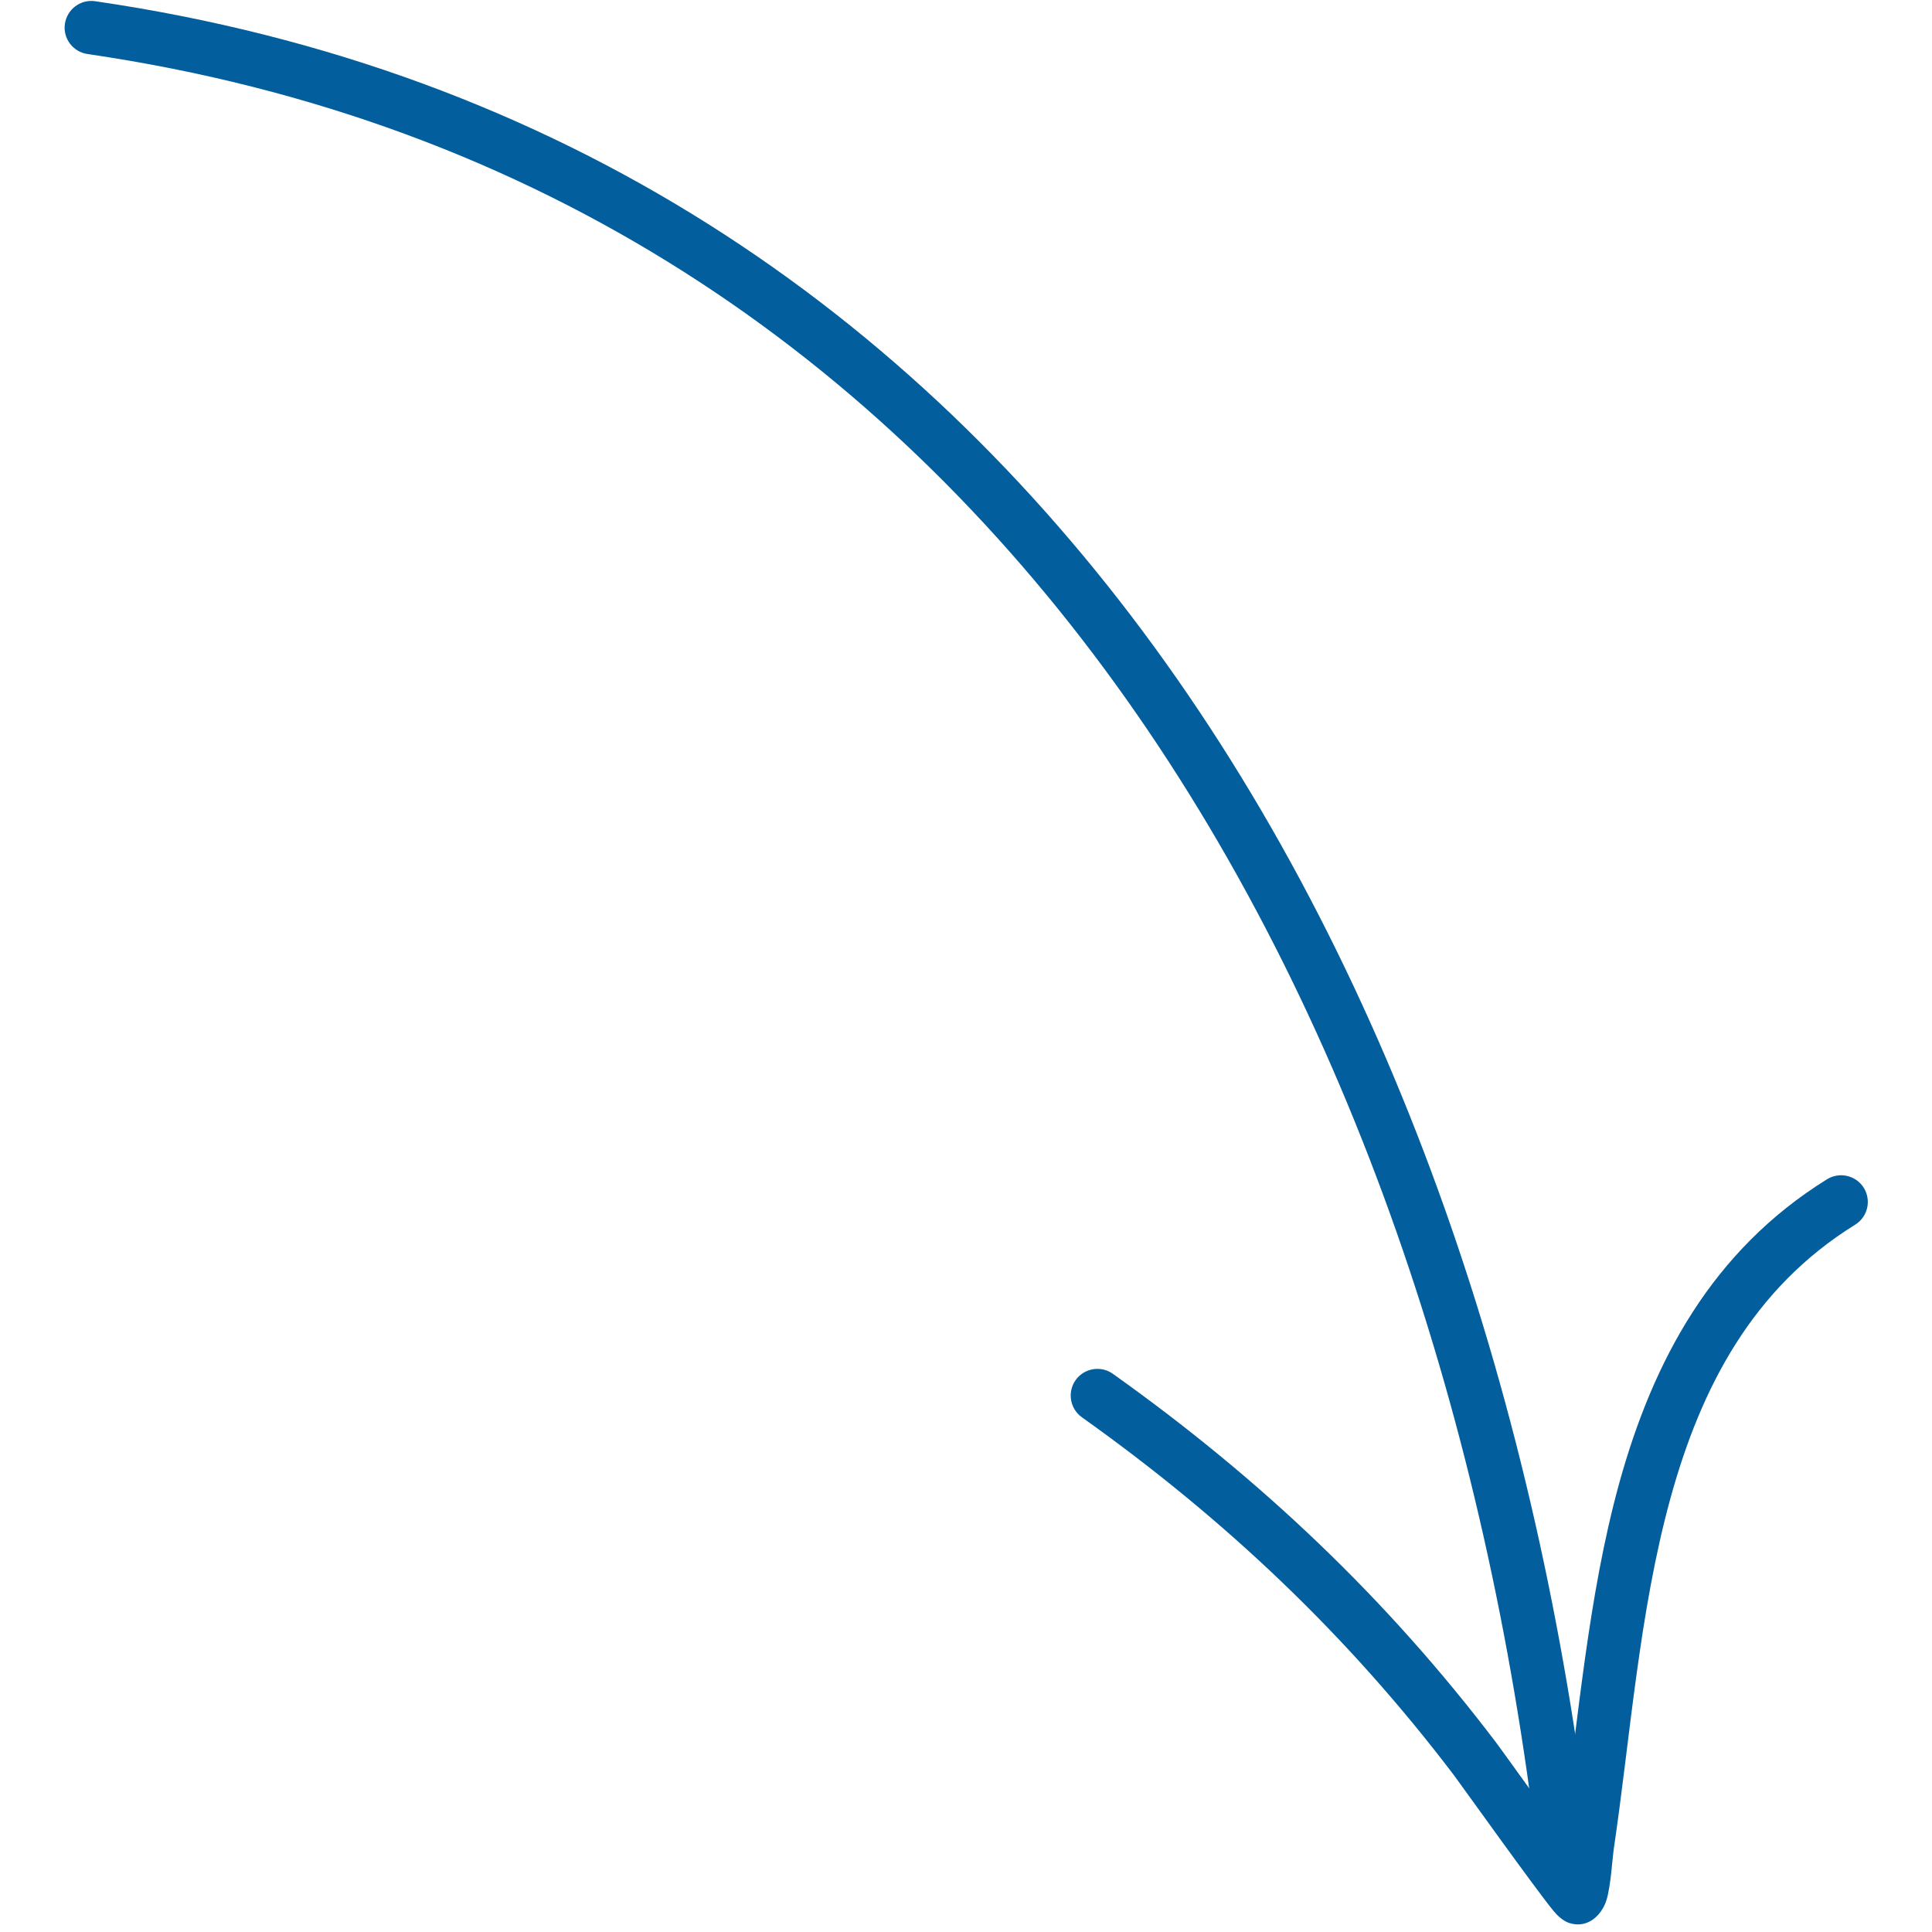<svg width="32" height="32" viewBox="0 0 32 32" fill="none" xmlns="http://www.w3.org/2000/svg">
<path fill-rule="evenodd" clip-rule="evenodd" d="M1.449 0.895C16.495 3.093 23.803 16.593 25.465 30.687C25.494 30.929 25.714 31.103 25.956 31.074C26.198 31.045 26.372 30.826 26.343 30.584C24.635 16.095 17.044 2.28 1.576 0.02C1.335 -0.015 1.111 0.152 1.075 0.394C1.039 0.635 1.207 0.859 1.449 0.895Z" fill="#035E9E"/>
<path fill-rule="evenodd" clip-rule="evenodd" d="M25.873 30.371C25.415 29.744 24.848 28.951 24.781 28.863C22.968 26.475 20.881 24.497 18.433 22.755C18.235 22.613 17.958 22.66 17.816 22.858C17.675 23.057 17.721 23.333 17.92 23.475C20.294 25.164 22.319 27.082 24.078 29.398C24.18 29.533 25.453 31.317 25.737 31.658C25.853 31.798 25.962 31.842 25.989 31.85C26.13 31.896 26.24 31.869 26.32 31.831C26.411 31.787 26.542 31.679 26.609 31.469C26.678 31.25 26.709 30.761 26.727 30.639C27.002 28.788 27.147 26.699 27.673 24.798C28.175 22.984 29.025 21.339 30.728 20.284C30.935 20.156 30.999 19.883 30.871 19.675C30.742 19.468 30.469 19.404 30.262 19.532C28.358 20.712 27.382 22.535 26.821 24.561C26.298 26.452 26.14 28.522 25.873 30.371Z" fill="#035E9E"/>
</svg>
